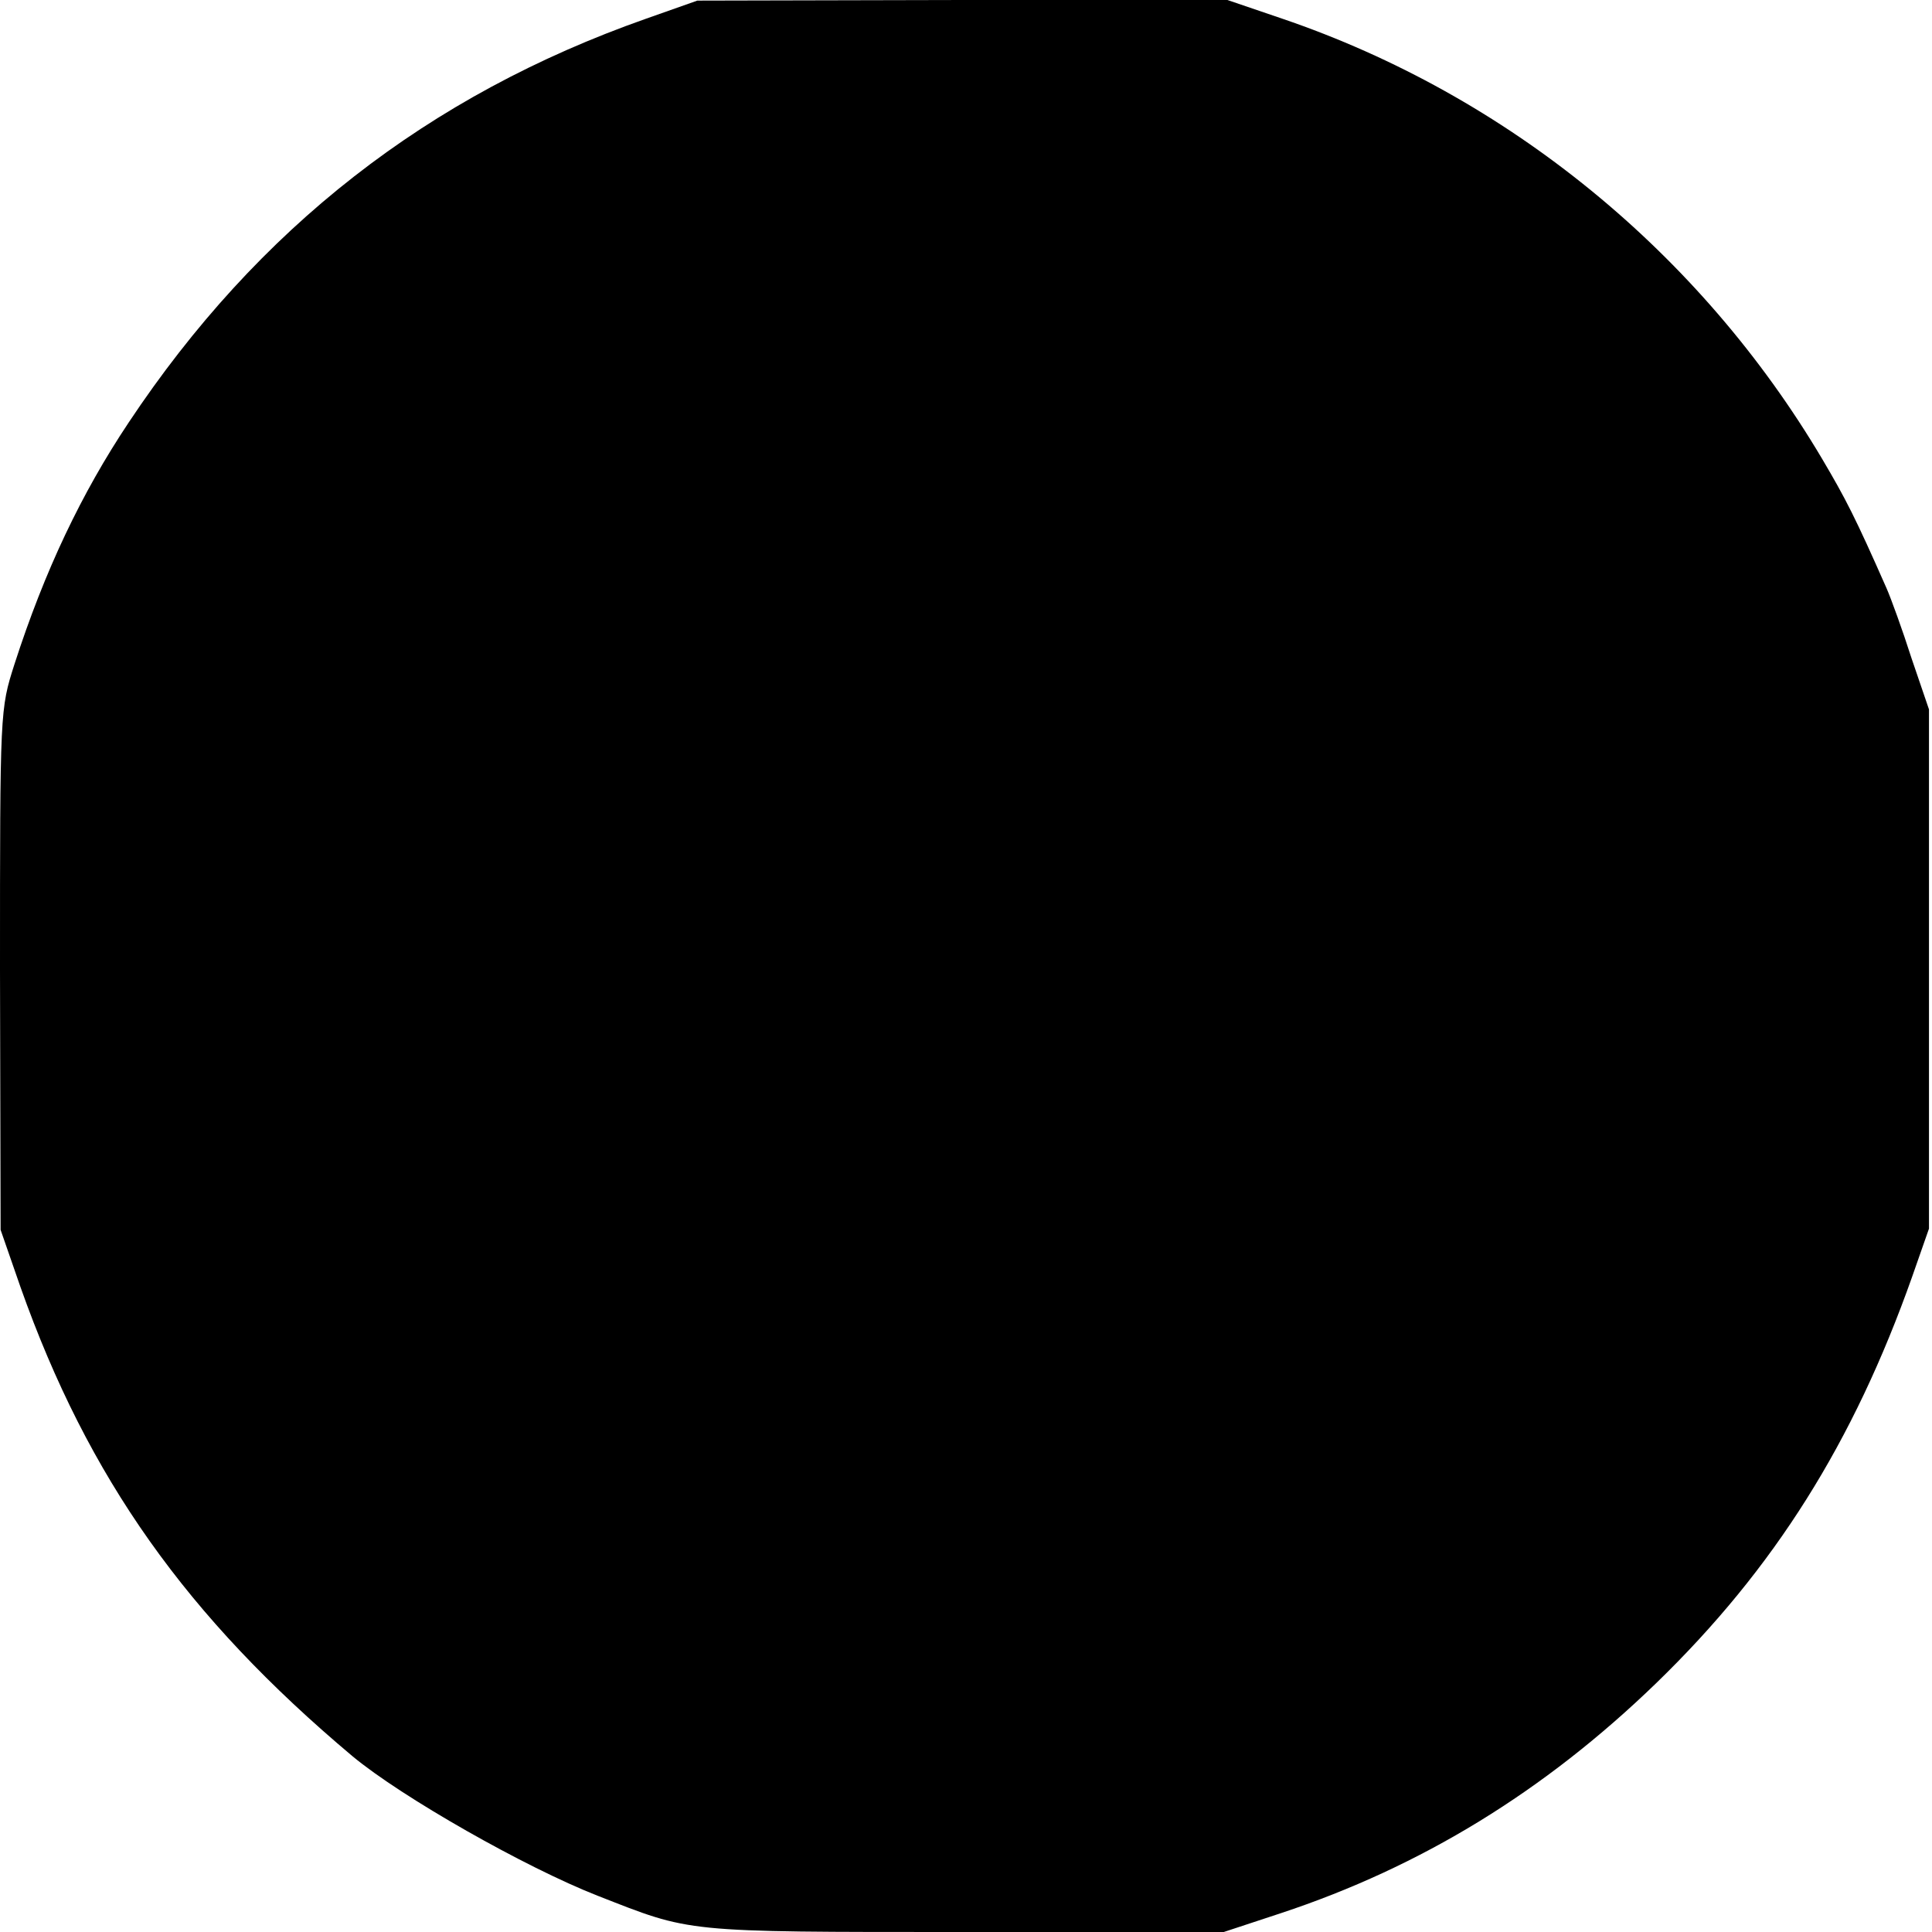 <?xml version="1.0" standalone="no"?>
<!DOCTYPE svg PUBLIC "-//W3C//DTD SVG 20010904//EN"
 "http://www.w3.org/TR/2001/REC-SVG-20010904/DTD/svg10.dtd">
<svg version="1.0" xmlns="http://www.w3.org/2000/svg"
 width="320pt" height="320pt" viewBox="0 0 320 320"
 preserveAspectRatio="xMidYMid meet">
<g transform="translate(0,320) scale(0.1,-0.1)"
fill="#000000" stroke="none">
<path d="M1070 3169 c-361 -127 -643 -347 -857 -669 -78 -117 -139 -245 -189
-400 -24 -75 -24 -76 -24 -506 l1 -431 33 -95 c112 -316 275 -546 550 -777 82
-68 286 -184 406 -231 156 -61 138 -60 606 -60 l431 0 94 31 c233 77 437 202
622 381 196 190 327 399 424 673 l28 80 0 430 0 430 -29 85 c-15 47 -34 99
-41 115 -52 118 -68 149 -107 215 -202 341 -521 602 -894 729 l-91 31 -439 0
-439 -1 -85 -30z"/>
</g>
</svg>
